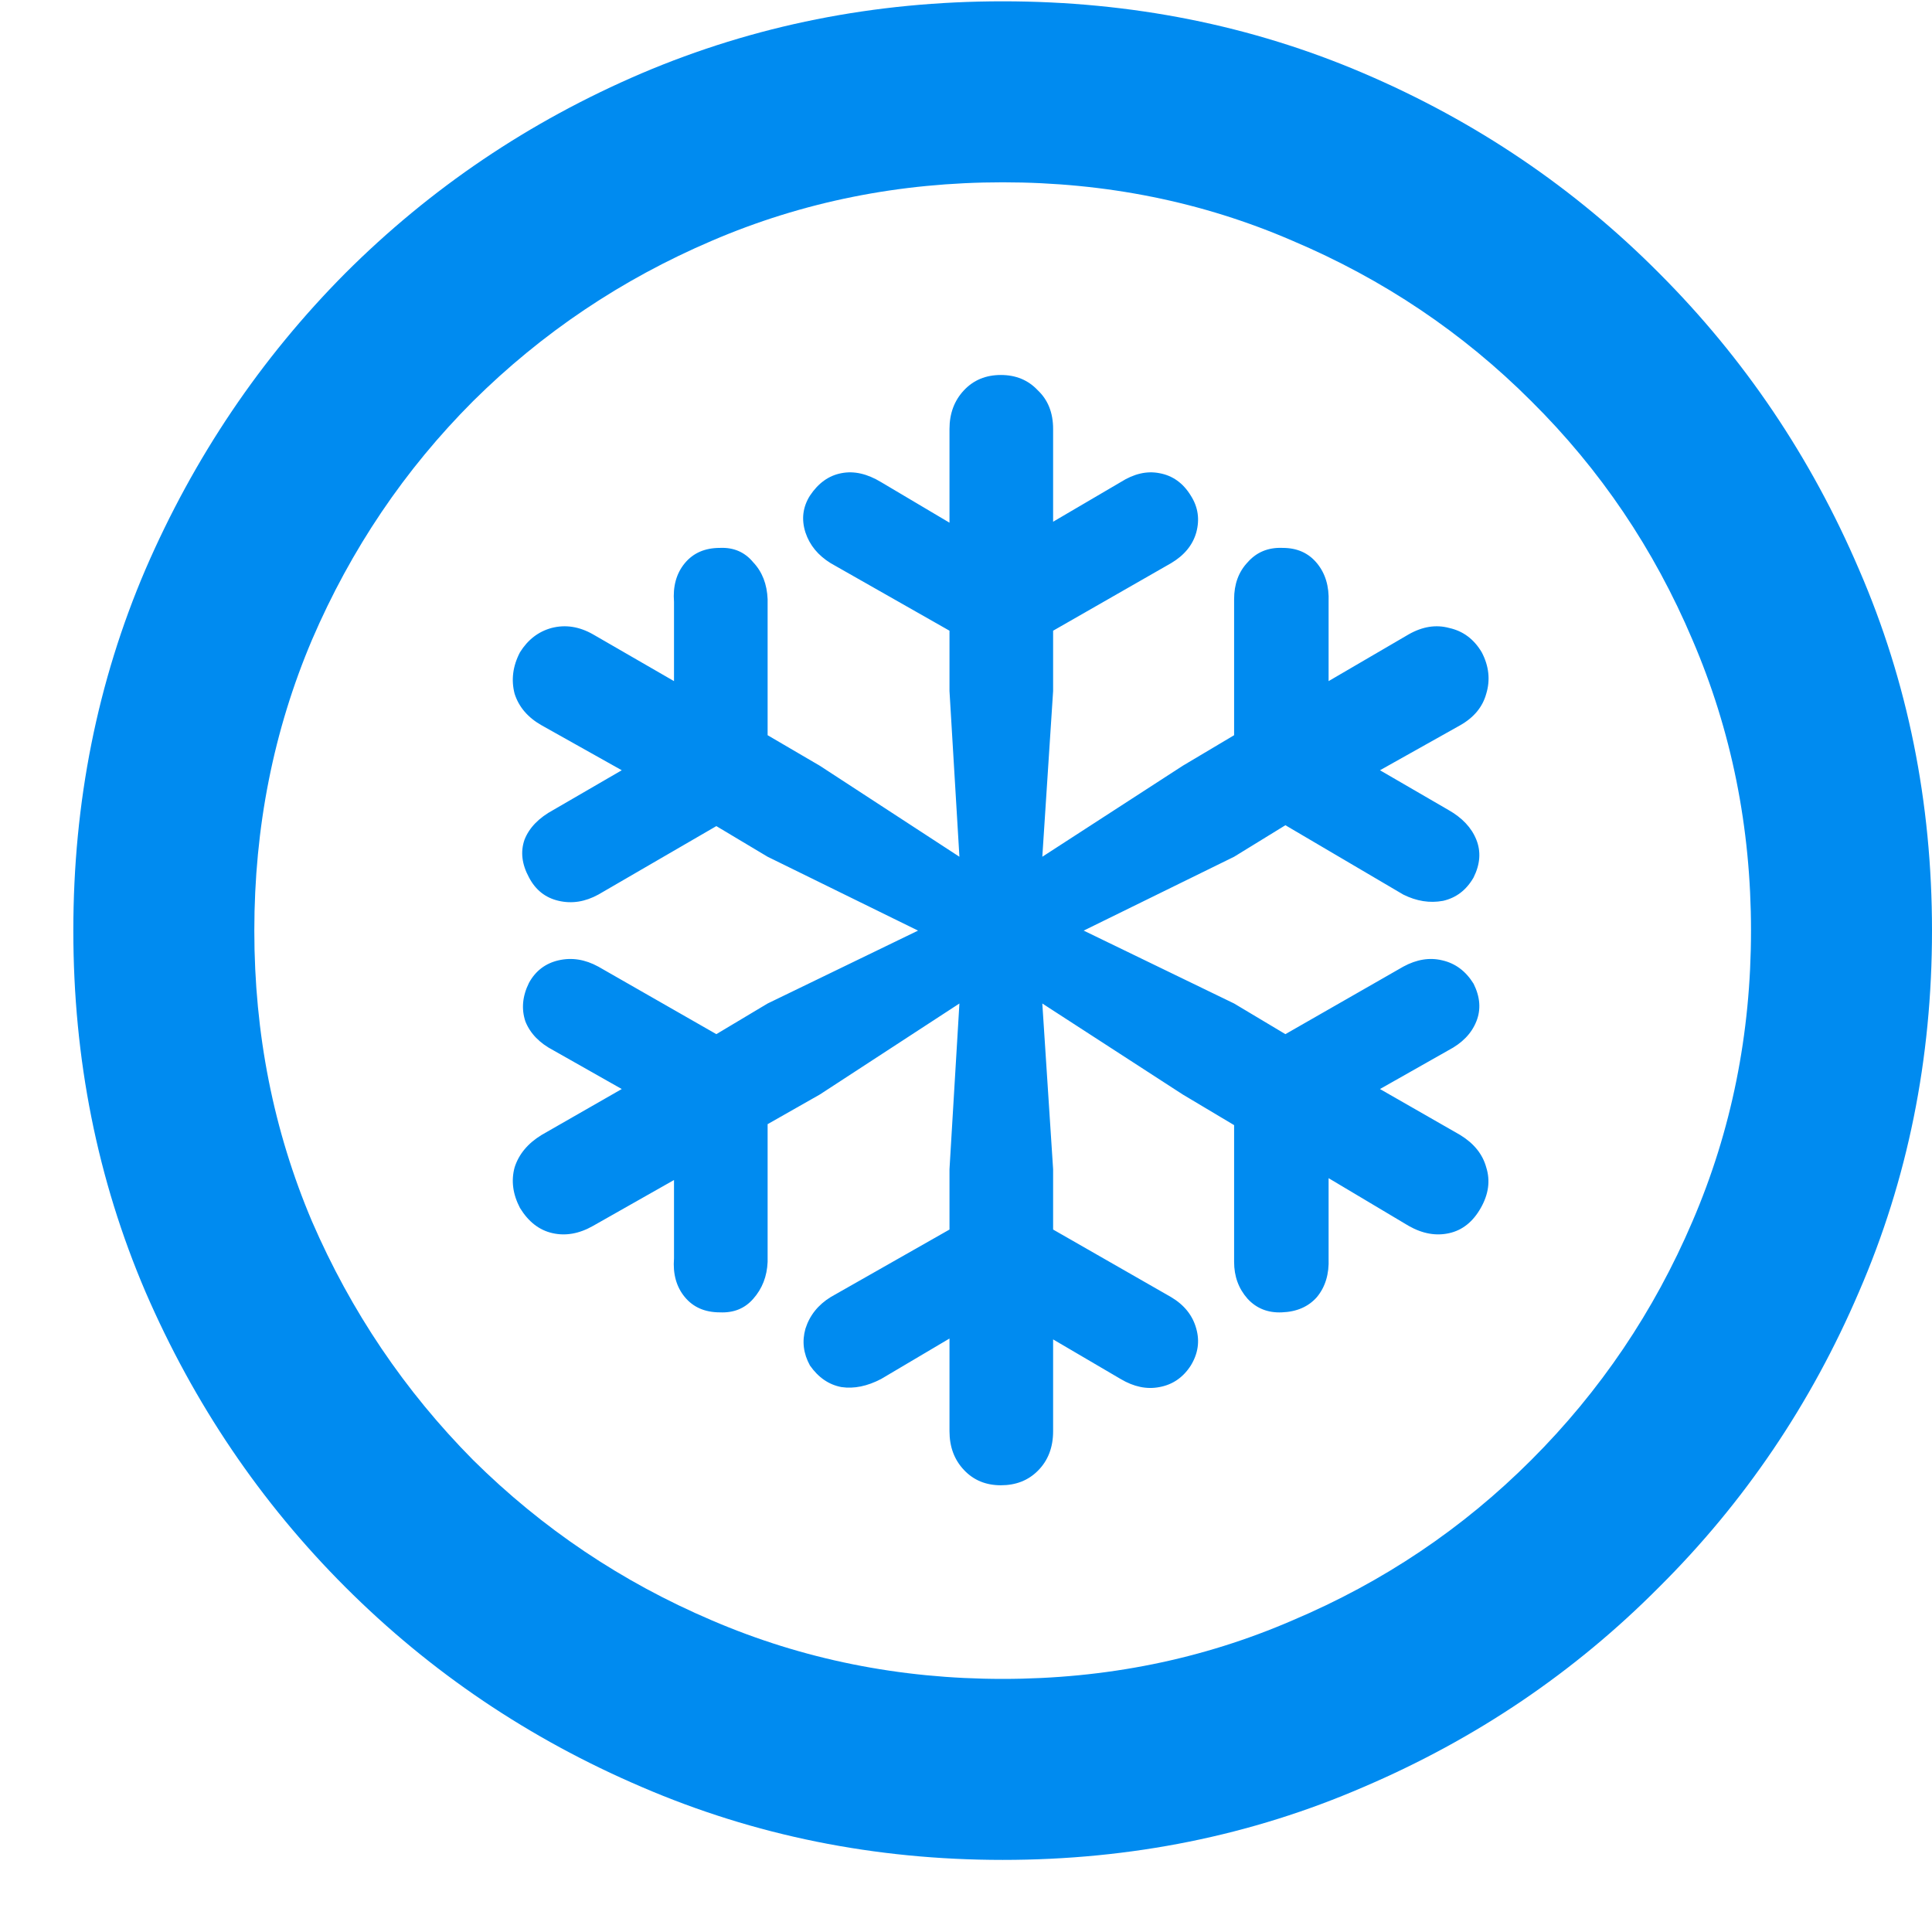 <svg width="22" height="22" viewBox="0 0 22 22" fill="none" xmlns="http://www.w3.org/2000/svg">
<path d="M11.418 21.179C9.961 21.179 8.591 20.902 7.306 20.348C6.027 19.801 4.903 19.043 3.932 18.072C2.968 17.108 2.209 15.987 1.656 14.709C1.109 13.43 0.835 12.06 0.835 10.597C0.835 9.134 1.109 7.763 1.656 6.485C2.209 5.207 2.968 4.082 3.932 3.111C4.903 2.141 6.027 1.382 7.306 0.835C8.591 0.288 9.961 0.015 11.418 0.015C12.88 0.015 14.251 0.288 15.529 0.835C16.808 1.382 17.929 2.141 18.893 3.111C19.863 4.082 20.622 5.207 21.169 6.485C21.723 7.763 22 9.134 22 10.597C22 12.06 21.723 13.43 21.169 14.709C20.622 15.987 19.863 17.108 18.893 18.072C17.929 19.043 16.808 19.801 15.529 20.348C14.251 20.902 12.88 21.179 11.418 21.179ZM11.418 19.118C12.593 19.118 13.694 18.895 14.719 18.451C15.752 18.014 16.657 17.405 17.436 16.626C18.223 15.84 18.834 14.934 19.272 13.909C19.716 12.877 19.939 11.773 19.939 10.597C19.939 9.421 19.716 8.317 19.272 7.285C18.834 6.252 18.223 5.347 17.436 4.567C16.657 3.788 15.752 3.18 14.719 2.742C13.694 2.298 12.593 2.076 11.418 2.076C10.242 2.076 9.138 2.298 8.105 2.742C7.08 3.18 6.174 3.788 5.388 4.567C4.609 5.347 3.997 6.252 3.553 7.285C3.115 8.317 2.896 9.421 2.896 10.597C2.896 11.773 3.115 12.877 3.553 13.909C3.997 14.934 4.609 15.84 5.388 16.626C6.174 17.405 7.08 18.014 8.105 18.451C9.138 18.895 10.242 19.118 11.418 19.118ZM11.397 16.913C11.226 16.913 11.086 16.855 10.977 16.739C10.867 16.623 10.812 16.476 10.812 16.298V15.242L10.033 15.703C9.876 15.785 9.726 15.816 9.582 15.795C9.438 15.768 9.319 15.686 9.223 15.549C9.148 15.413 9.131 15.273 9.172 15.129C9.22 14.979 9.315 14.859 9.459 14.77L10.812 14.001V13.314L10.925 11.427L9.336 12.463L8.741 12.801V14.37C8.734 14.534 8.68 14.674 8.577 14.79C8.481 14.9 8.355 14.951 8.198 14.944C8.027 14.944 7.894 14.886 7.798 14.77C7.702 14.654 7.661 14.507 7.675 14.329V13.437L6.752 13.96C6.595 14.049 6.441 14.076 6.291 14.042C6.14 14.008 6.017 13.912 5.921 13.755C5.839 13.598 5.819 13.444 5.86 13.293C5.908 13.143 6.01 13.02 6.167 12.924L7.08 12.401L6.301 11.96C6.144 11.878 6.038 11.769 5.983 11.632C5.935 11.489 5.949 11.342 6.024 11.191C6.099 11.055 6.212 10.969 6.362 10.935C6.513 10.901 6.663 10.925 6.813 11.007L8.157 11.776L8.741 11.427L10.454 10.597L8.741 9.756L8.157 9.407L6.813 10.187C6.663 10.269 6.513 10.293 6.362 10.258C6.212 10.224 6.099 10.135 6.024 9.992C5.942 9.841 5.925 9.698 5.973 9.561C6.027 9.424 6.137 9.312 6.301 9.223L7.08 8.771L6.167 8.259C6.01 8.17 5.908 8.05 5.86 7.9C5.819 7.743 5.839 7.585 5.921 7.428C6.01 7.285 6.13 7.192 6.28 7.151C6.438 7.11 6.595 7.134 6.752 7.223L7.675 7.756V6.854C7.661 6.676 7.702 6.529 7.798 6.413C7.894 6.297 8.027 6.239 8.198 6.239C8.355 6.232 8.481 6.287 8.577 6.403C8.68 6.512 8.734 6.652 8.741 6.823V8.372L9.336 8.72L10.925 9.756L10.812 7.869V7.182L9.459 6.413C9.315 6.324 9.22 6.208 9.172 6.064C9.124 5.914 9.141 5.774 9.223 5.644C9.319 5.5 9.438 5.415 9.582 5.388C9.726 5.36 9.876 5.395 10.033 5.49L10.812 5.952V4.885C10.812 4.708 10.867 4.561 10.977 4.444C11.086 4.328 11.226 4.27 11.397 4.27C11.568 4.27 11.708 4.328 11.817 4.444C11.934 4.554 11.992 4.701 11.992 4.885V5.941L12.761 5.49C12.911 5.395 13.058 5.36 13.202 5.388C13.352 5.415 13.472 5.5 13.56 5.644C13.643 5.774 13.663 5.914 13.622 6.064C13.581 6.208 13.485 6.324 13.335 6.413L11.992 7.182V7.869L11.869 9.756L13.468 8.72L14.053 8.372V6.823C14.053 6.652 14.104 6.512 14.207 6.403C14.309 6.287 14.442 6.232 14.606 6.239C14.771 6.239 14.9 6.297 14.996 6.413C15.092 6.529 15.136 6.676 15.129 6.854V7.756L16.042 7.223C16.199 7.134 16.353 7.11 16.503 7.151C16.661 7.186 16.784 7.278 16.873 7.428C16.955 7.585 16.972 7.743 16.924 7.9C16.883 8.05 16.784 8.17 16.627 8.259L15.714 8.771L16.493 9.223C16.65 9.312 16.756 9.424 16.811 9.561C16.866 9.698 16.855 9.841 16.78 9.992C16.698 10.135 16.582 10.224 16.432 10.258C16.281 10.286 16.131 10.262 15.98 10.187L14.637 9.397L14.053 9.756L12.34 10.597L14.053 11.427L14.637 11.776L15.98 11.007C16.131 10.925 16.278 10.901 16.421 10.935C16.572 10.969 16.691 11.058 16.78 11.202C16.855 11.352 16.866 11.496 16.811 11.632C16.756 11.769 16.65 11.878 16.493 11.96L15.714 12.401L16.627 12.924C16.784 13.02 16.883 13.143 16.924 13.293C16.972 13.444 16.951 13.598 16.862 13.755C16.773 13.912 16.654 14.008 16.503 14.042C16.353 14.076 16.199 14.049 16.042 13.96L15.129 13.416V14.329C15.136 14.507 15.092 14.654 14.996 14.77C14.9 14.879 14.767 14.938 14.596 14.944C14.439 14.951 14.309 14.9 14.207 14.79C14.104 14.674 14.053 14.534 14.053 14.37V12.812L13.468 12.463L11.869 11.427L11.992 13.314V14.001L13.335 14.77C13.485 14.859 13.581 14.979 13.622 15.129C13.663 15.273 13.643 15.413 13.56 15.549C13.472 15.686 13.352 15.768 13.202 15.795C13.058 15.823 12.911 15.792 12.761 15.703L11.992 15.252V16.298C11.992 16.482 11.934 16.633 11.817 16.749C11.708 16.858 11.568 16.913 11.397 16.913Z" fill="#008BF0"/>
</svg>
